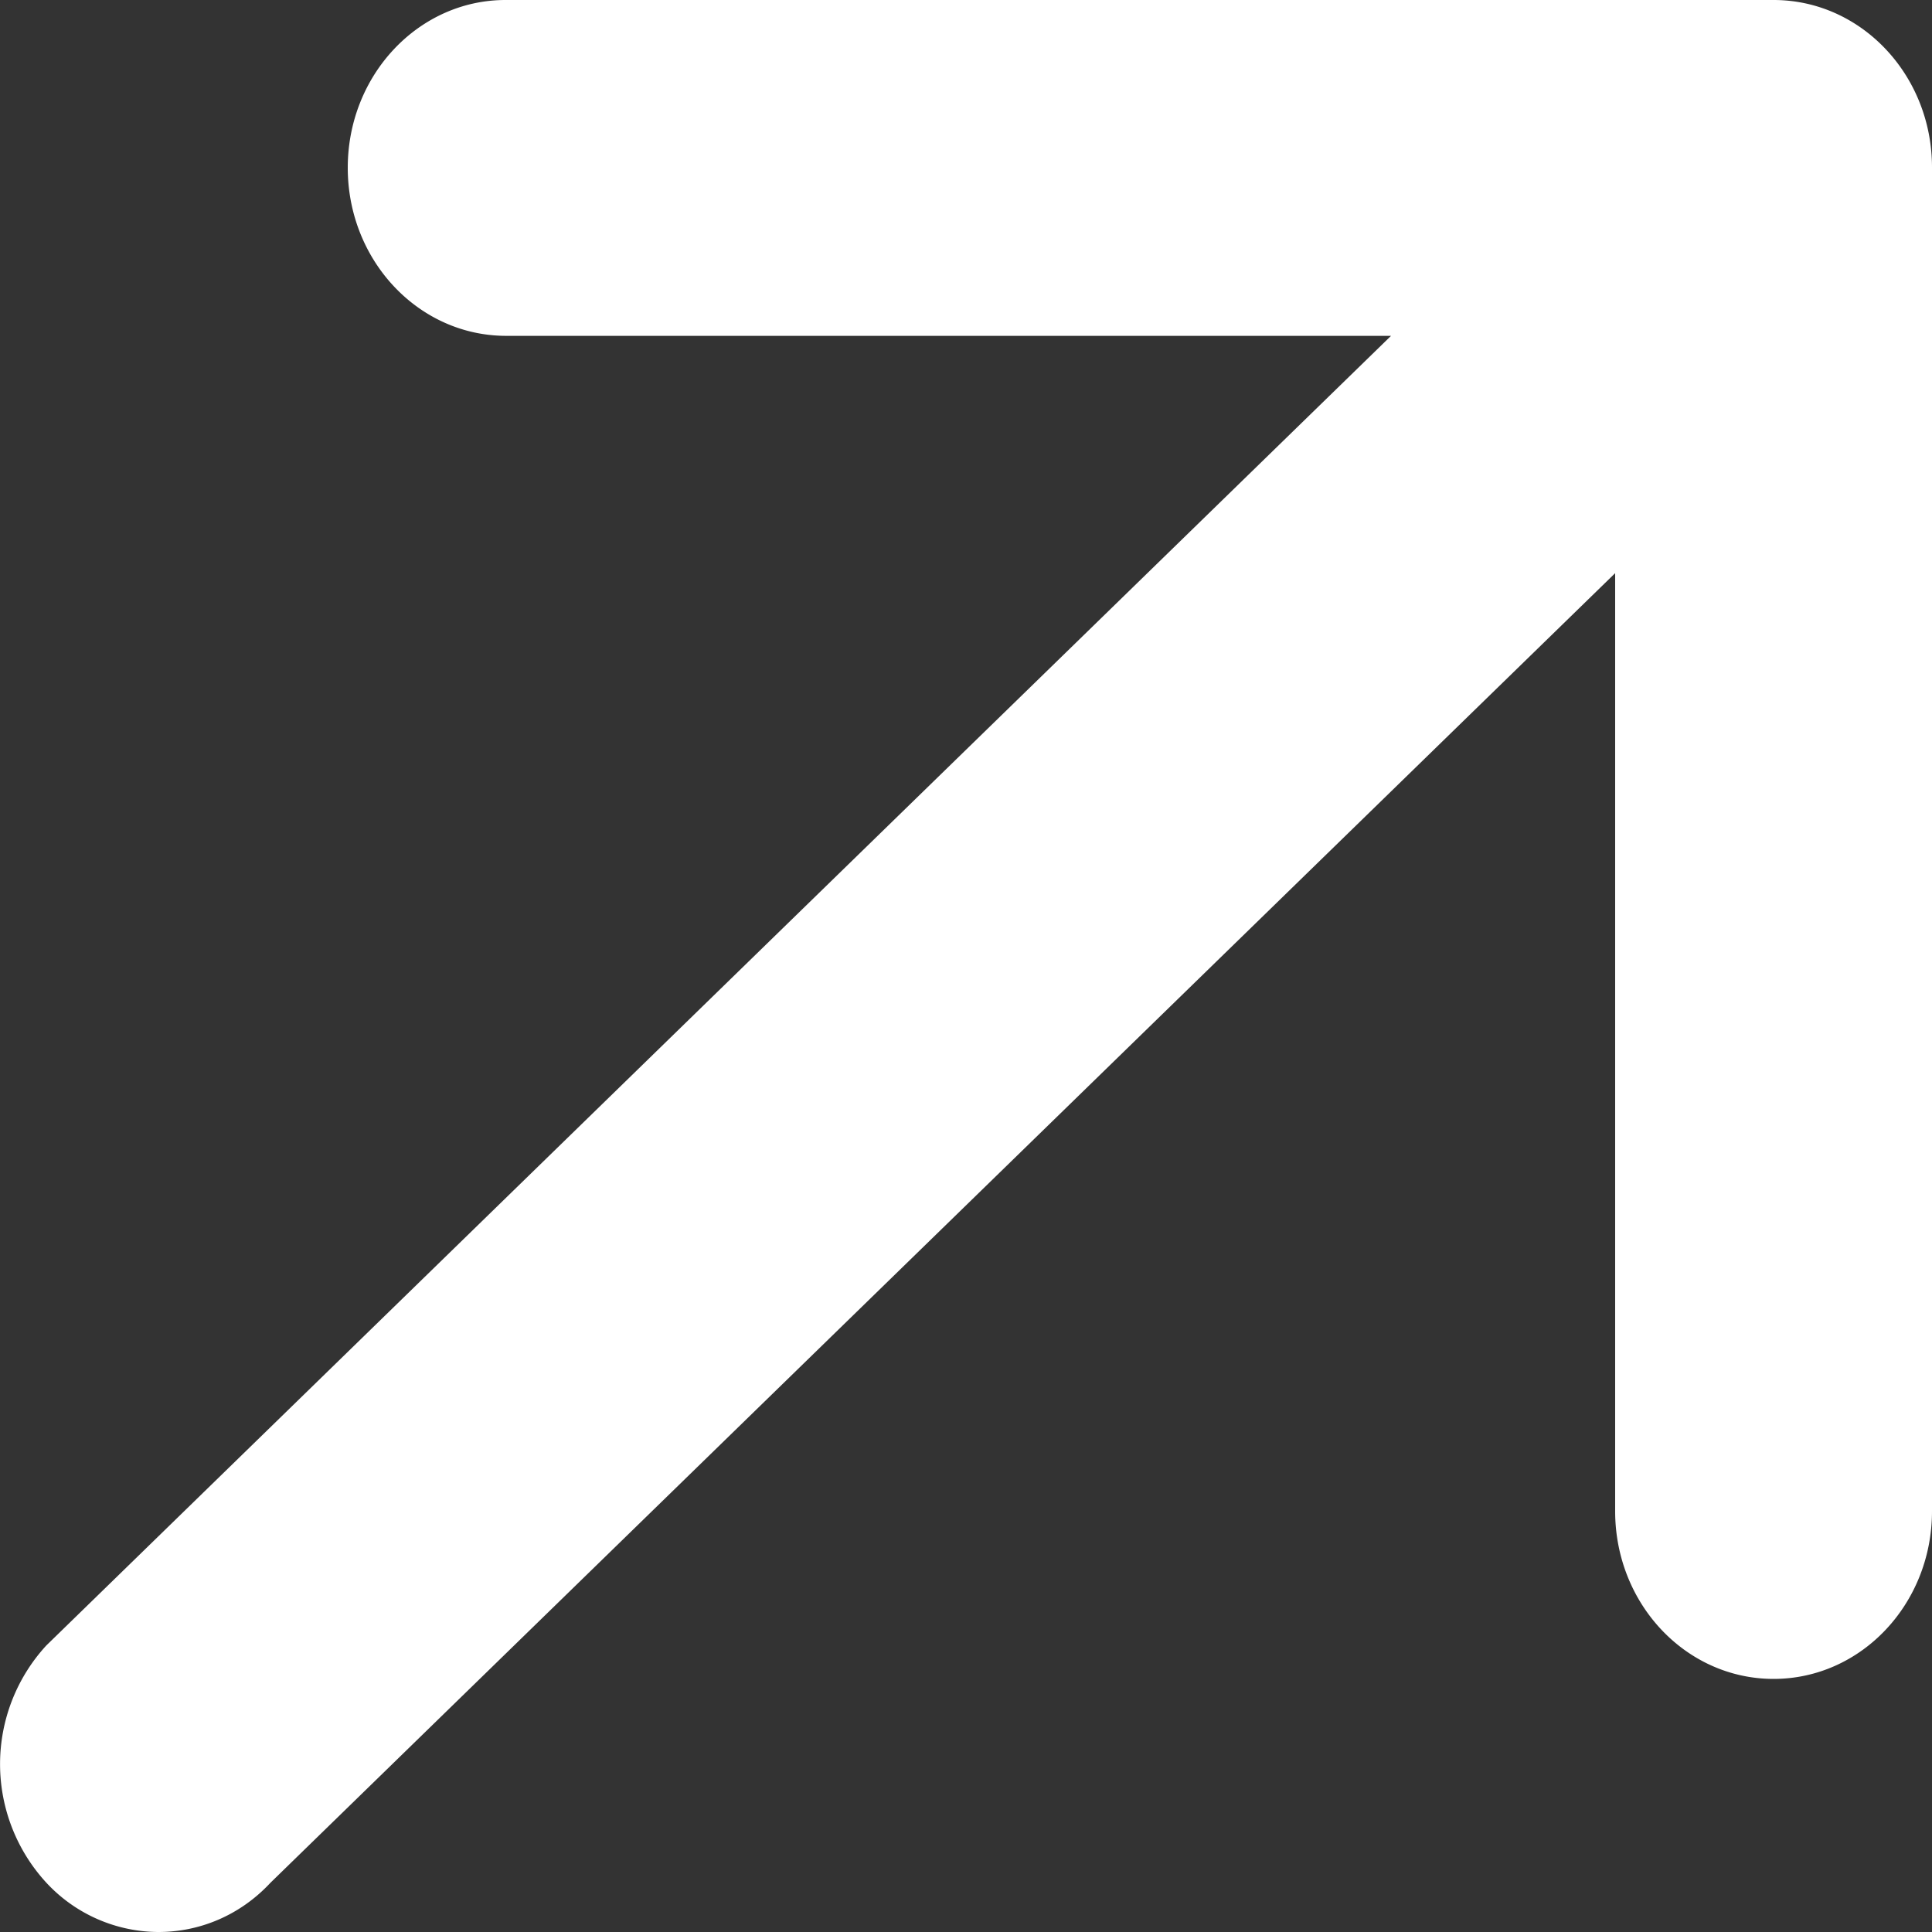 <svg width="6" height="6" viewBox="0 0 6 6" xmlns="http://www.w3.org/2000/svg"><rect x="0" y="0" width="6" height="6" fill="#333333" stroke="none"/><path d="M5.508 0H1.57C1.3 0 1.08.233 1.08.521c0 .288.22.522.492.522H4.32L.144 5.11a.544.544 0 0 0 0 .737A.477.477 0 0 0 .492 6c.126 0 .252-.05.348-.153L5.016 1.78v2.913c0 .288.22.521.492.521S6 4.981 6 4.693V.52C6 .233 5.78 0 5.508 0z" fill="#FFF" fill-rule="nonzero"/></svg>